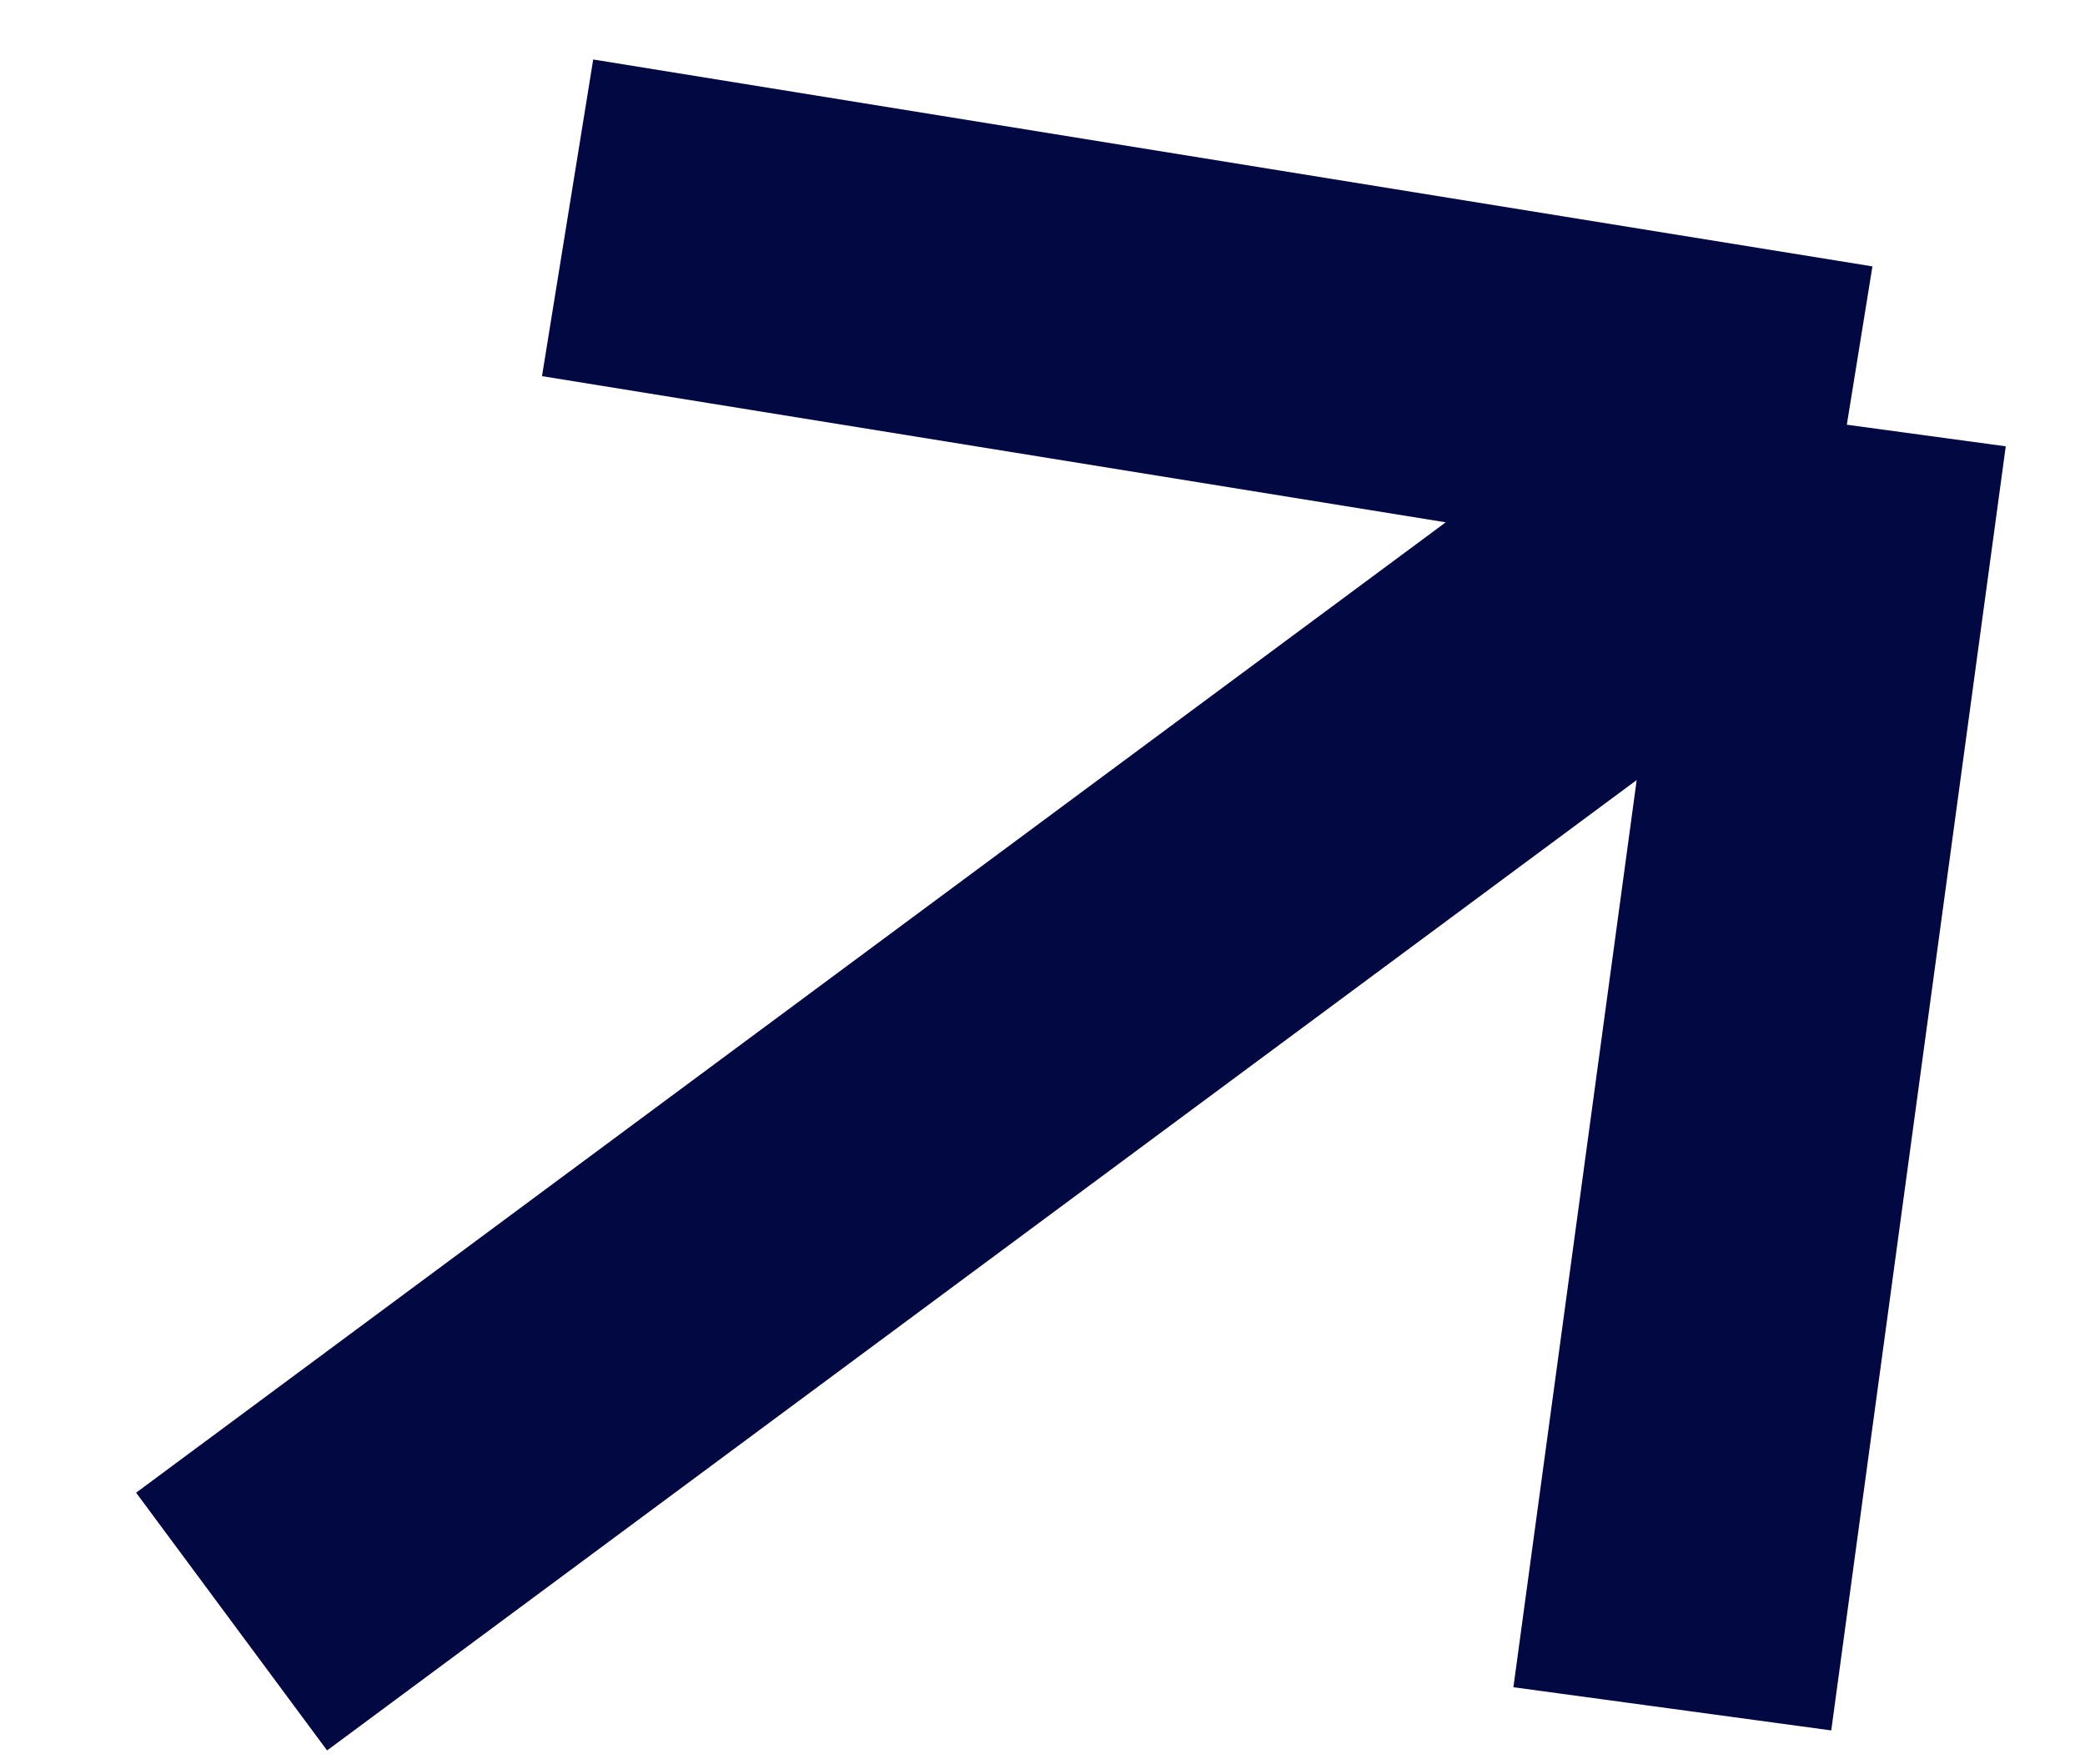 <svg width="13" height="11" viewBox="0 0 13 11" fill="none" xmlns="http://www.w3.org/2000/svg">
<path id="Vector" d="M1.444 10.11L11.515 2.648M11.515 2.648L3.539 1.358M11.515 2.648L10.427 10.654" stroke="#020842" stroke-width="2"/>
</svg>
